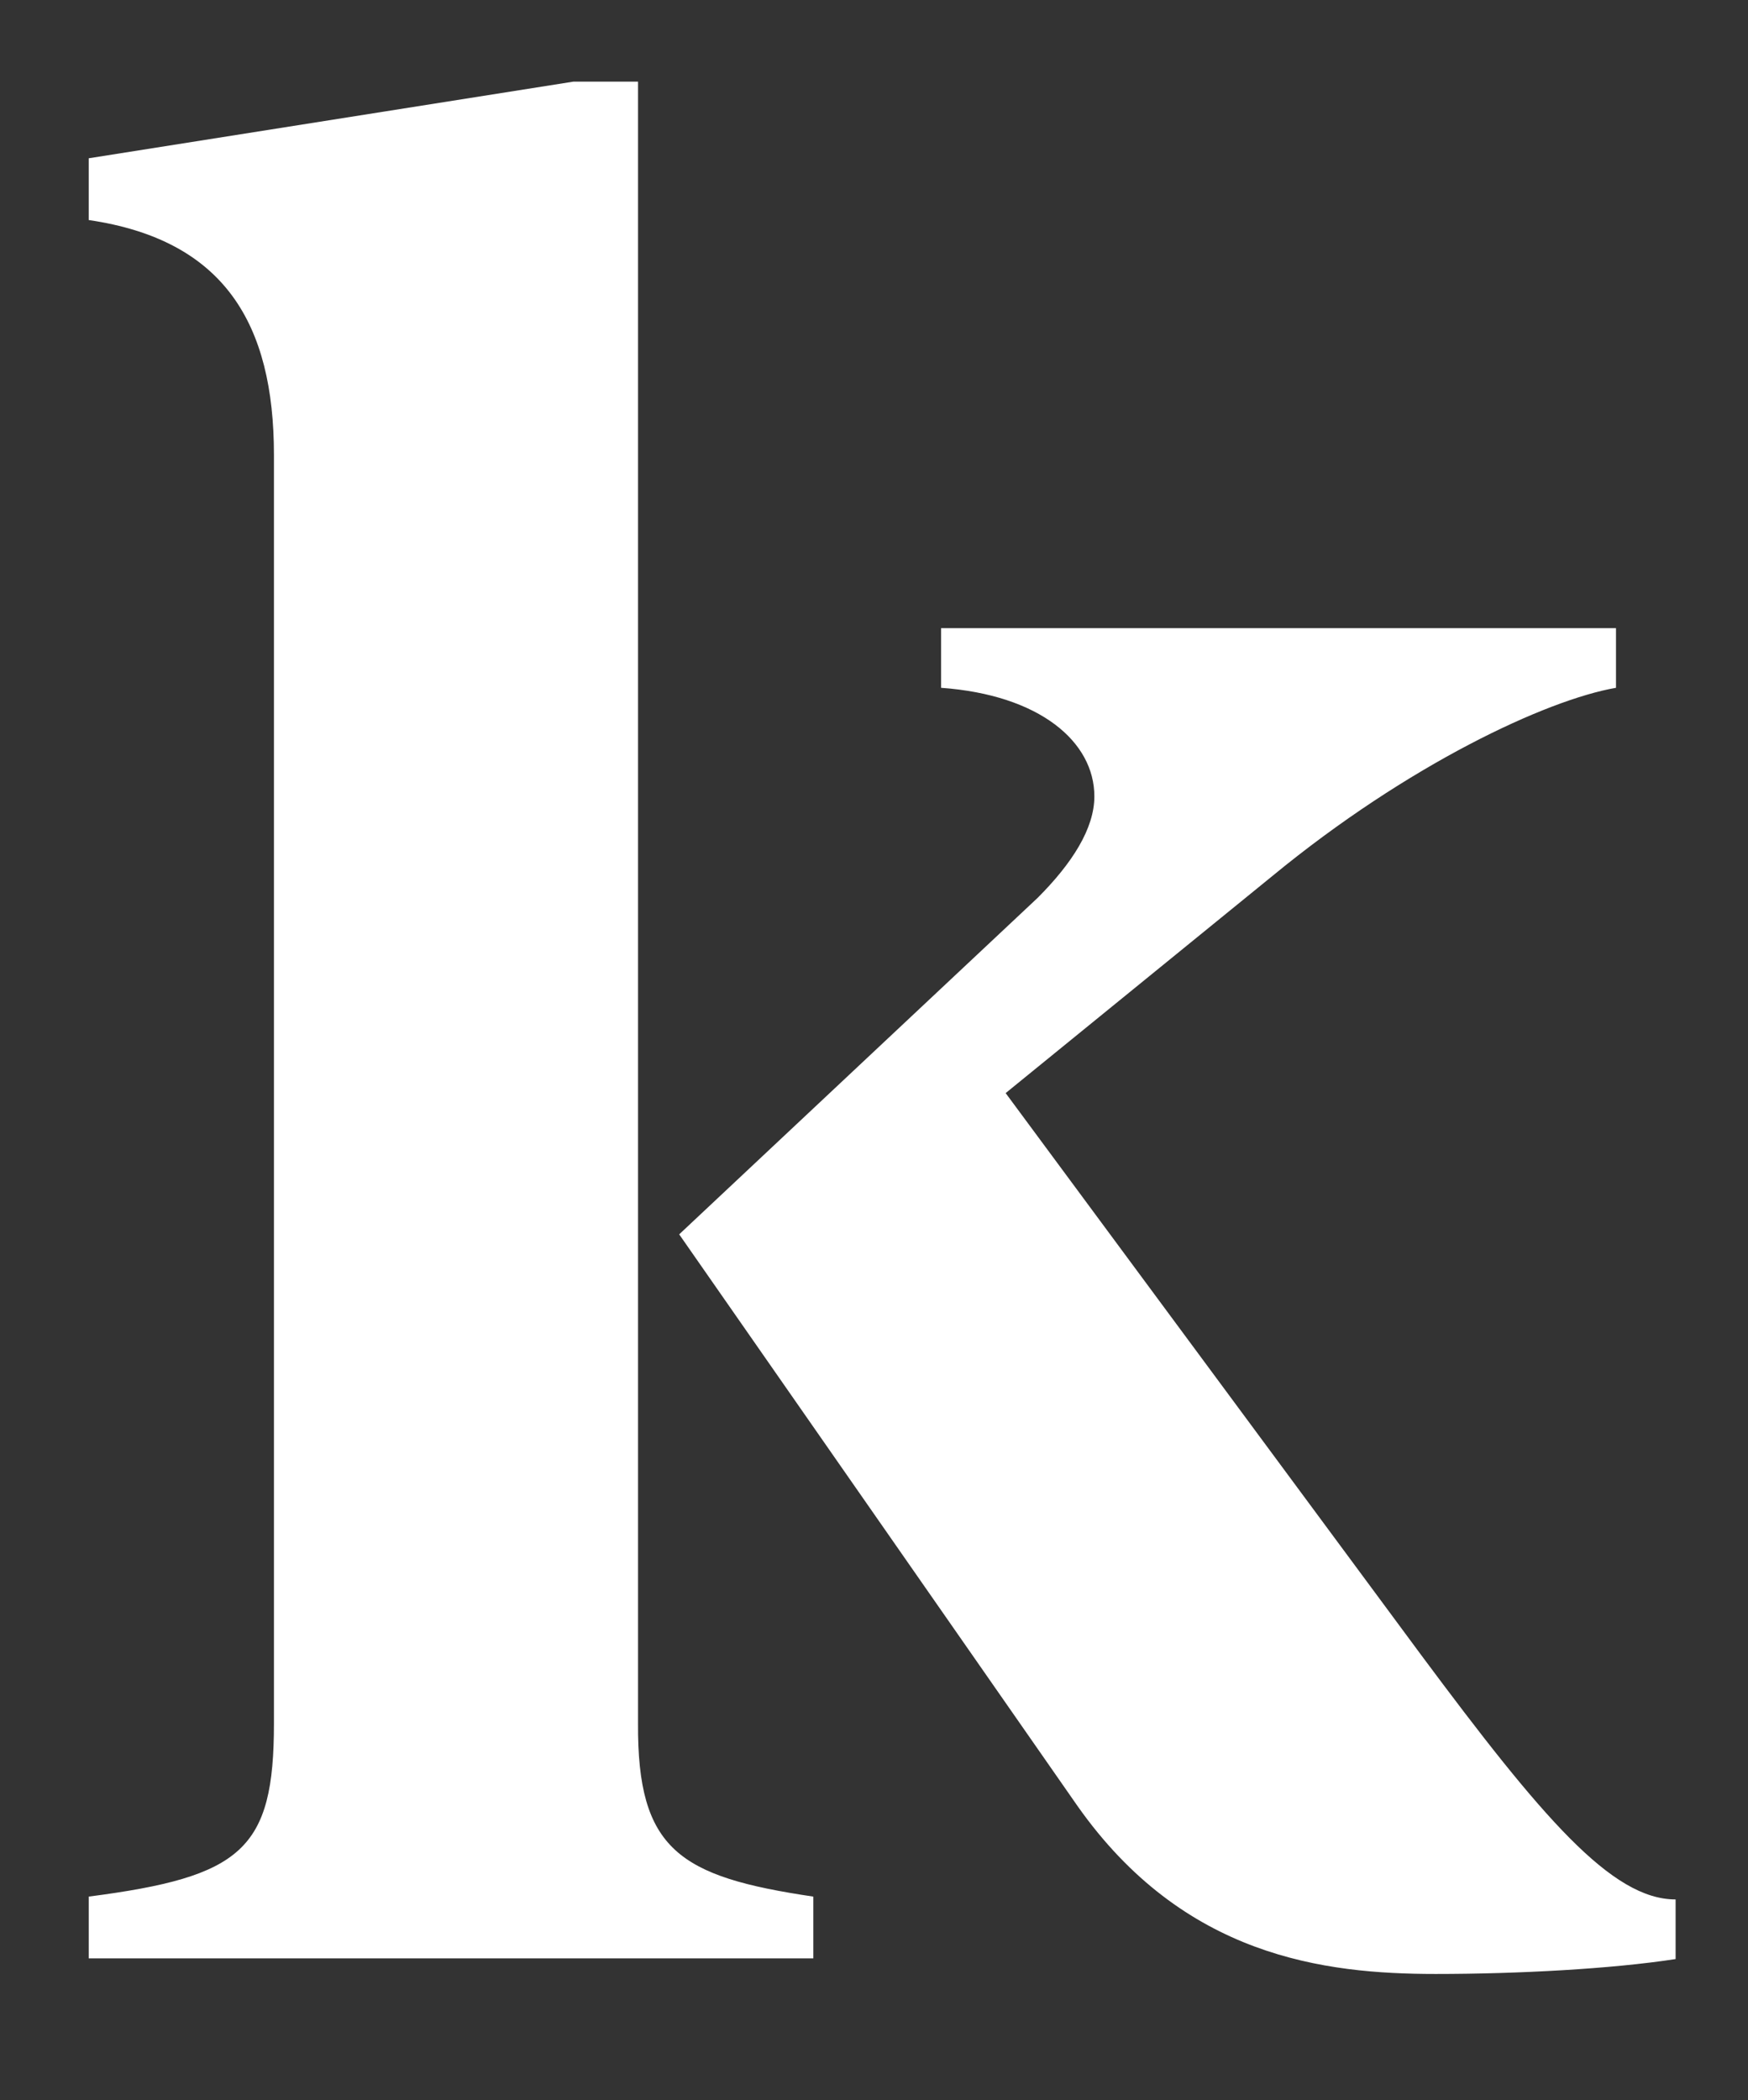 <?xml version="1.0" encoding="utf-8"?>
<!-- Generator: Adobe Illustrator 23.1.1, SVG Export Plug-In . SVG Version: 6.00 Build 0)  -->
<svg version="1.1" id="Layer_1" xmlns="http://www.w3.org/2000/svg" xmlns:xlink="http://www.w3.org/1999/xlink" x="0px" y="0px"
	 viewBox="0 0 246.3 295.9" style="enable-background:new 0 0 246.3 295.9;" xml:space="preserve">
<rect x="0" y="0" width="246.3" height="295.9" fill="#333333" stroke="none"/>
<style type="text/css">
	.st0{fill:#FFFFFF;}
</style>
<g>
	<path class="st0" d="M114.6,267.2v8.7H12.5v-8.7c21.6-2.8,26.1-6.6,26.1-24.4V64.1c0-18.5-7-30.3-26.1-33.1v-8.7l68.3-10.8h9.1
		v231.3C89.8,260.6,95.7,264.4,114.6,267.2z M236.1,267.6v8.4c-9.1,1.4-22.3,2.1-33.8,2.1c-15.7,0-35.5-2.4-50.5-23.7l-56.1-80.5
		l50.5-47.4c4.9-4.9,8-9.8,8-14.3c0-7.7-7.7-14.3-21.6-15.3v-8.4h95.1v8.4c-9.8,1.7-29.3,10.8-48.4,26.5L141.7,154l58.5,79.1
		C217.3,256.1,227.1,267.6,236.1,267.6z"/>
</g>
</svg>
